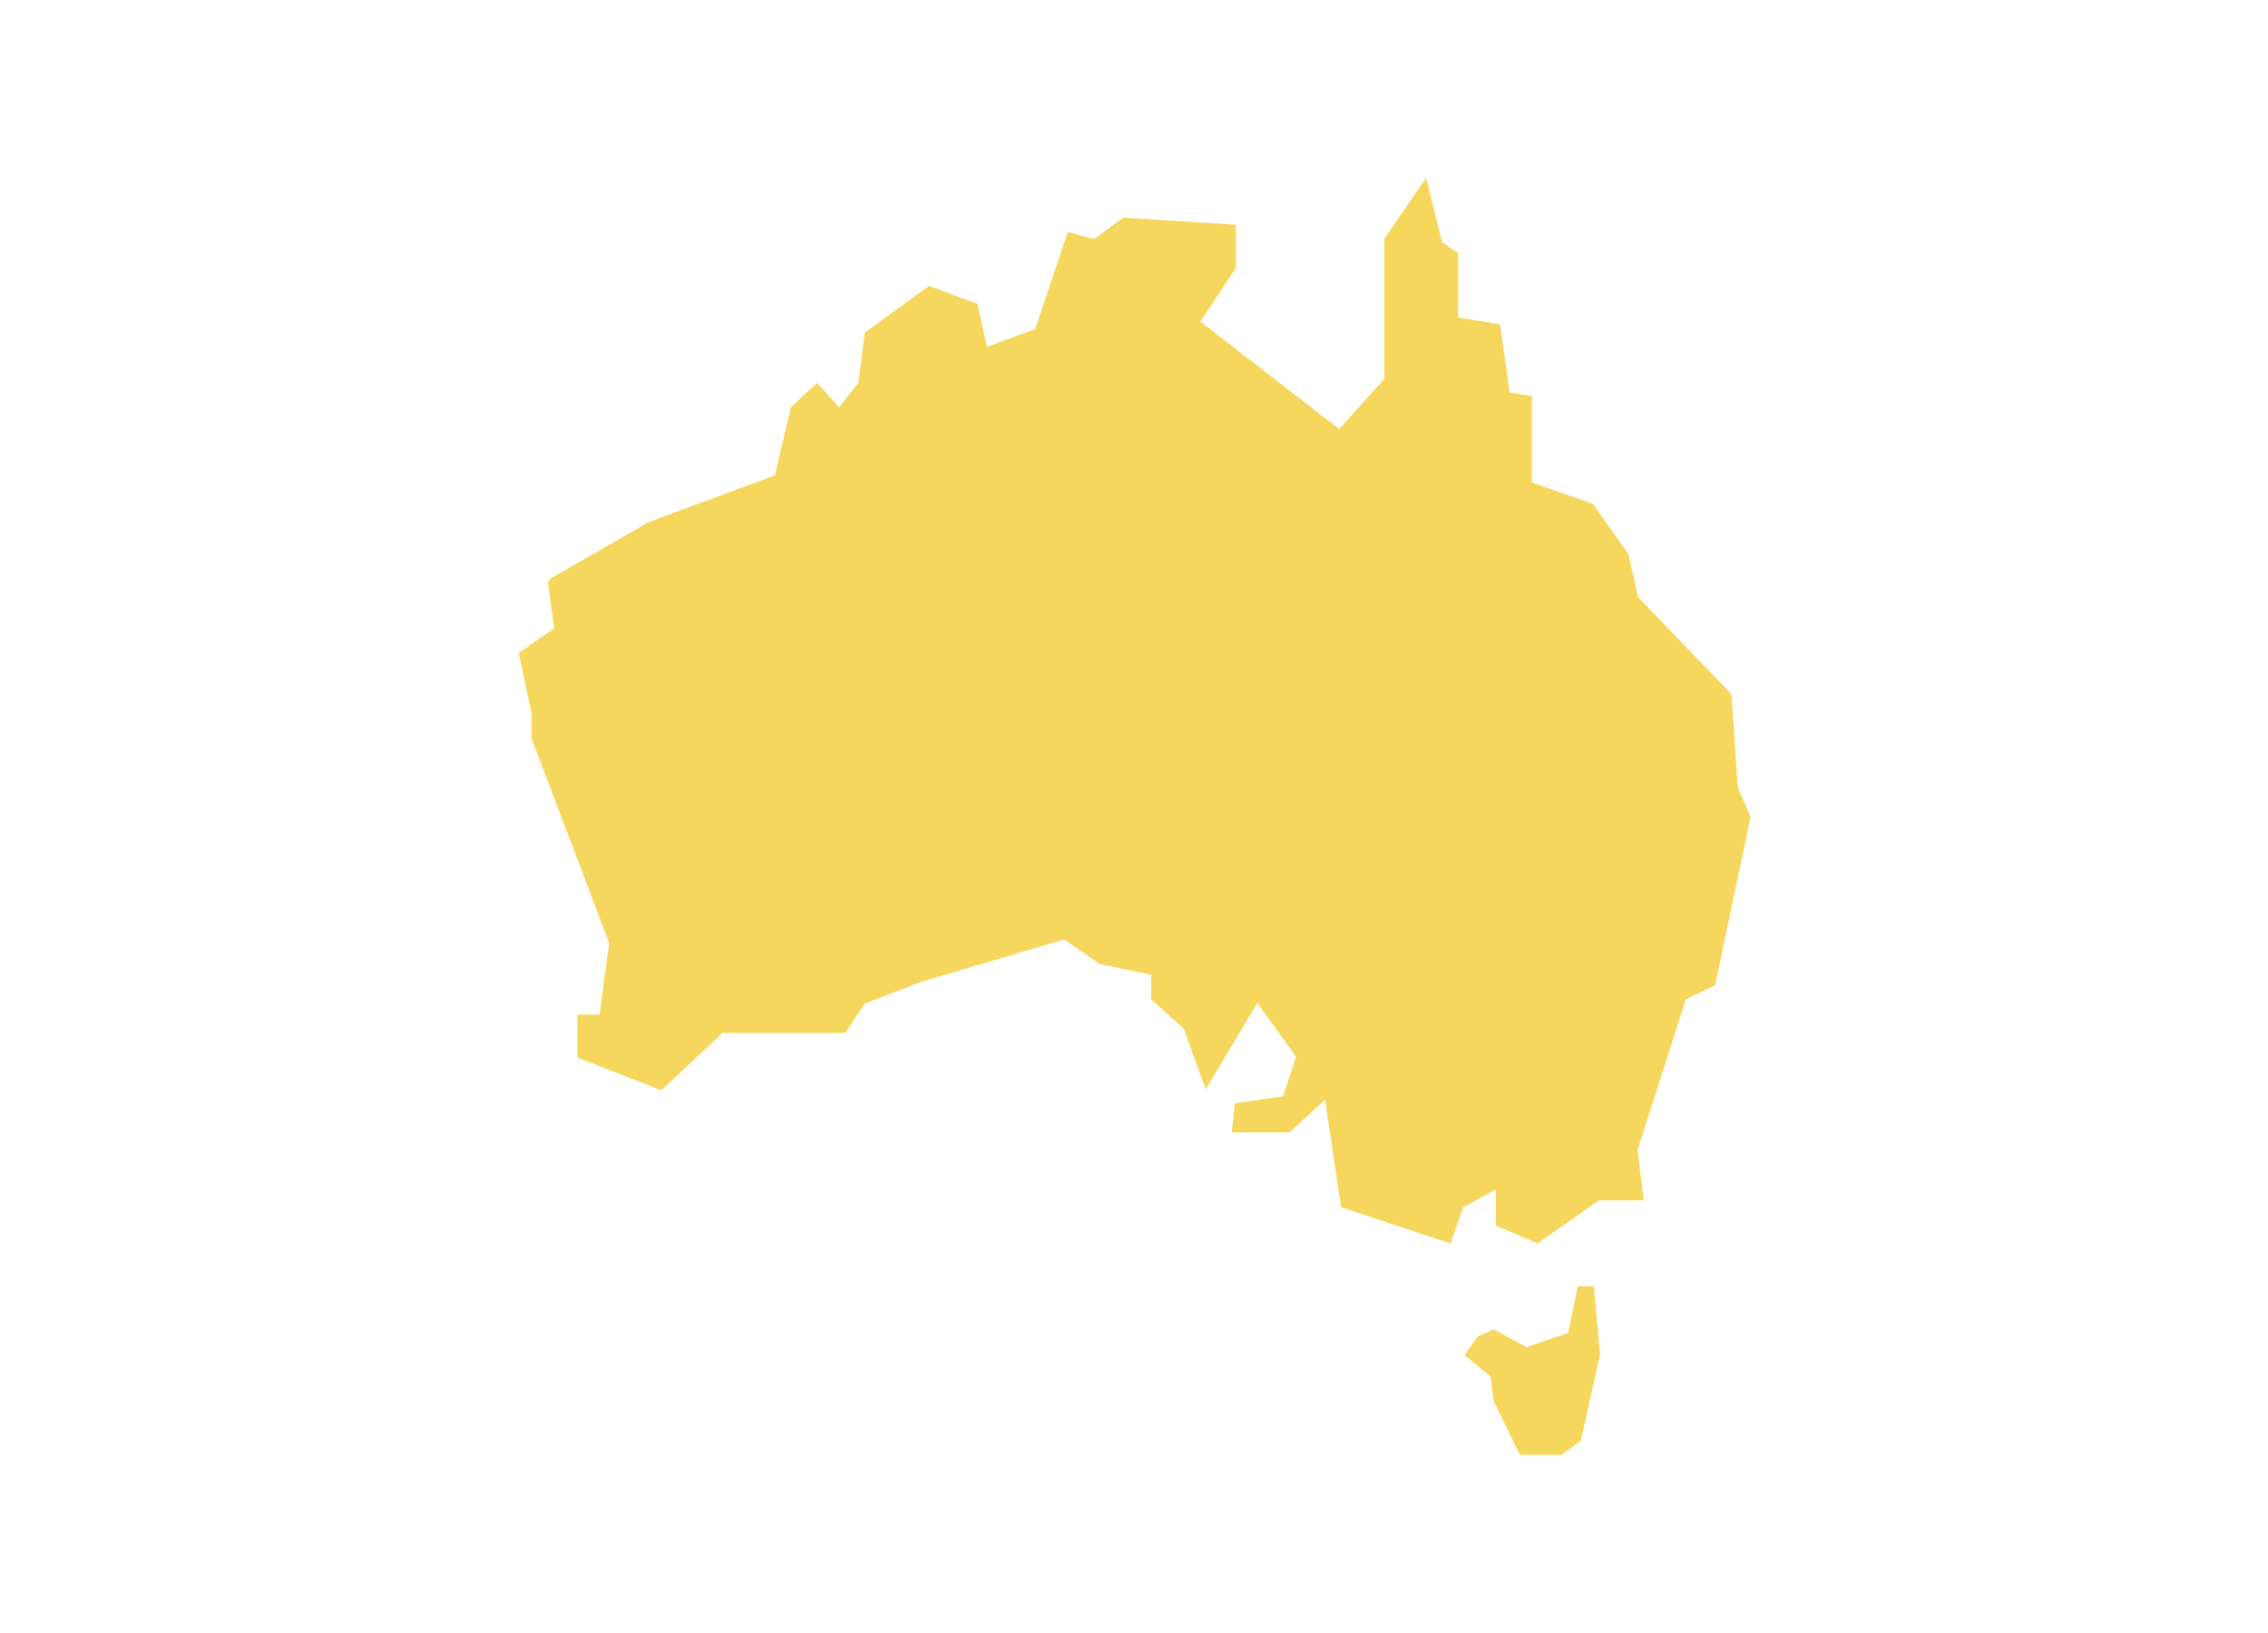<svg width="50" height="36" viewBox="0 0 50 36" fill="none" xmlns="http://www.w3.org/2000/svg">
<path d="M12.106 12.77L14.306 11.507L17.082 10.479L17.435 8.98L18.012 8.437L18.5 8.98L18.924 8.437L19.065 7.331L20.482 6.303L21.547 6.696L21.759 7.645L22.823 7.252L23.541 5.112L24.118 5.269L24.765 4.798L27.247 4.955V5.904L26.465 7.089L29.523 9.458L30.518 8.352V5.263L31.441 3.921L31.794 5.341L32.147 5.577V6.997L33.071 7.154L33.282 8.653L33.771 8.732V10.636L35.118 11.108L35.9 12.214L36.112 13.163L38.171 15.303L38.312 17.365L38.594 18.006L37.812 21.718L37.165 22.032L36.1 25.357L36.241 26.463H35.247L33.9 27.412L32.977 27.02V26.221L32.259 26.614L31.977 27.412L29.565 26.614L29.212 24.244L28.429 24.964H27.153L27.224 24.323L28.288 24.166L28.571 23.295L27.718 22.11L26.582 24.015L26.094 22.673L25.377 22.032V21.489L24.241 21.253L23.459 20.71L20.265 21.659L19.059 22.13L18.635 22.772H15.929L14.582 24.035L12.729 23.315V22.366H13.218L13.429 20.788L11.718 16.279V15.735L11.435 14.393L12.218 13.85L12.076 12.822L12.118 12.79L12.106 12.77ZM32.577 29.461L32.929 29.304L33.647 29.697L34.571 29.383L34.782 28.355H35.135L35.276 29.854L34.853 31.759L34.429 32.073H33.506L32.929 30.888L32.859 30.345L32.282 29.873L32.565 29.481L32.577 29.468V29.461Z" fill="#F1C40F" fill-opacity="0.67"/>
</svg>
